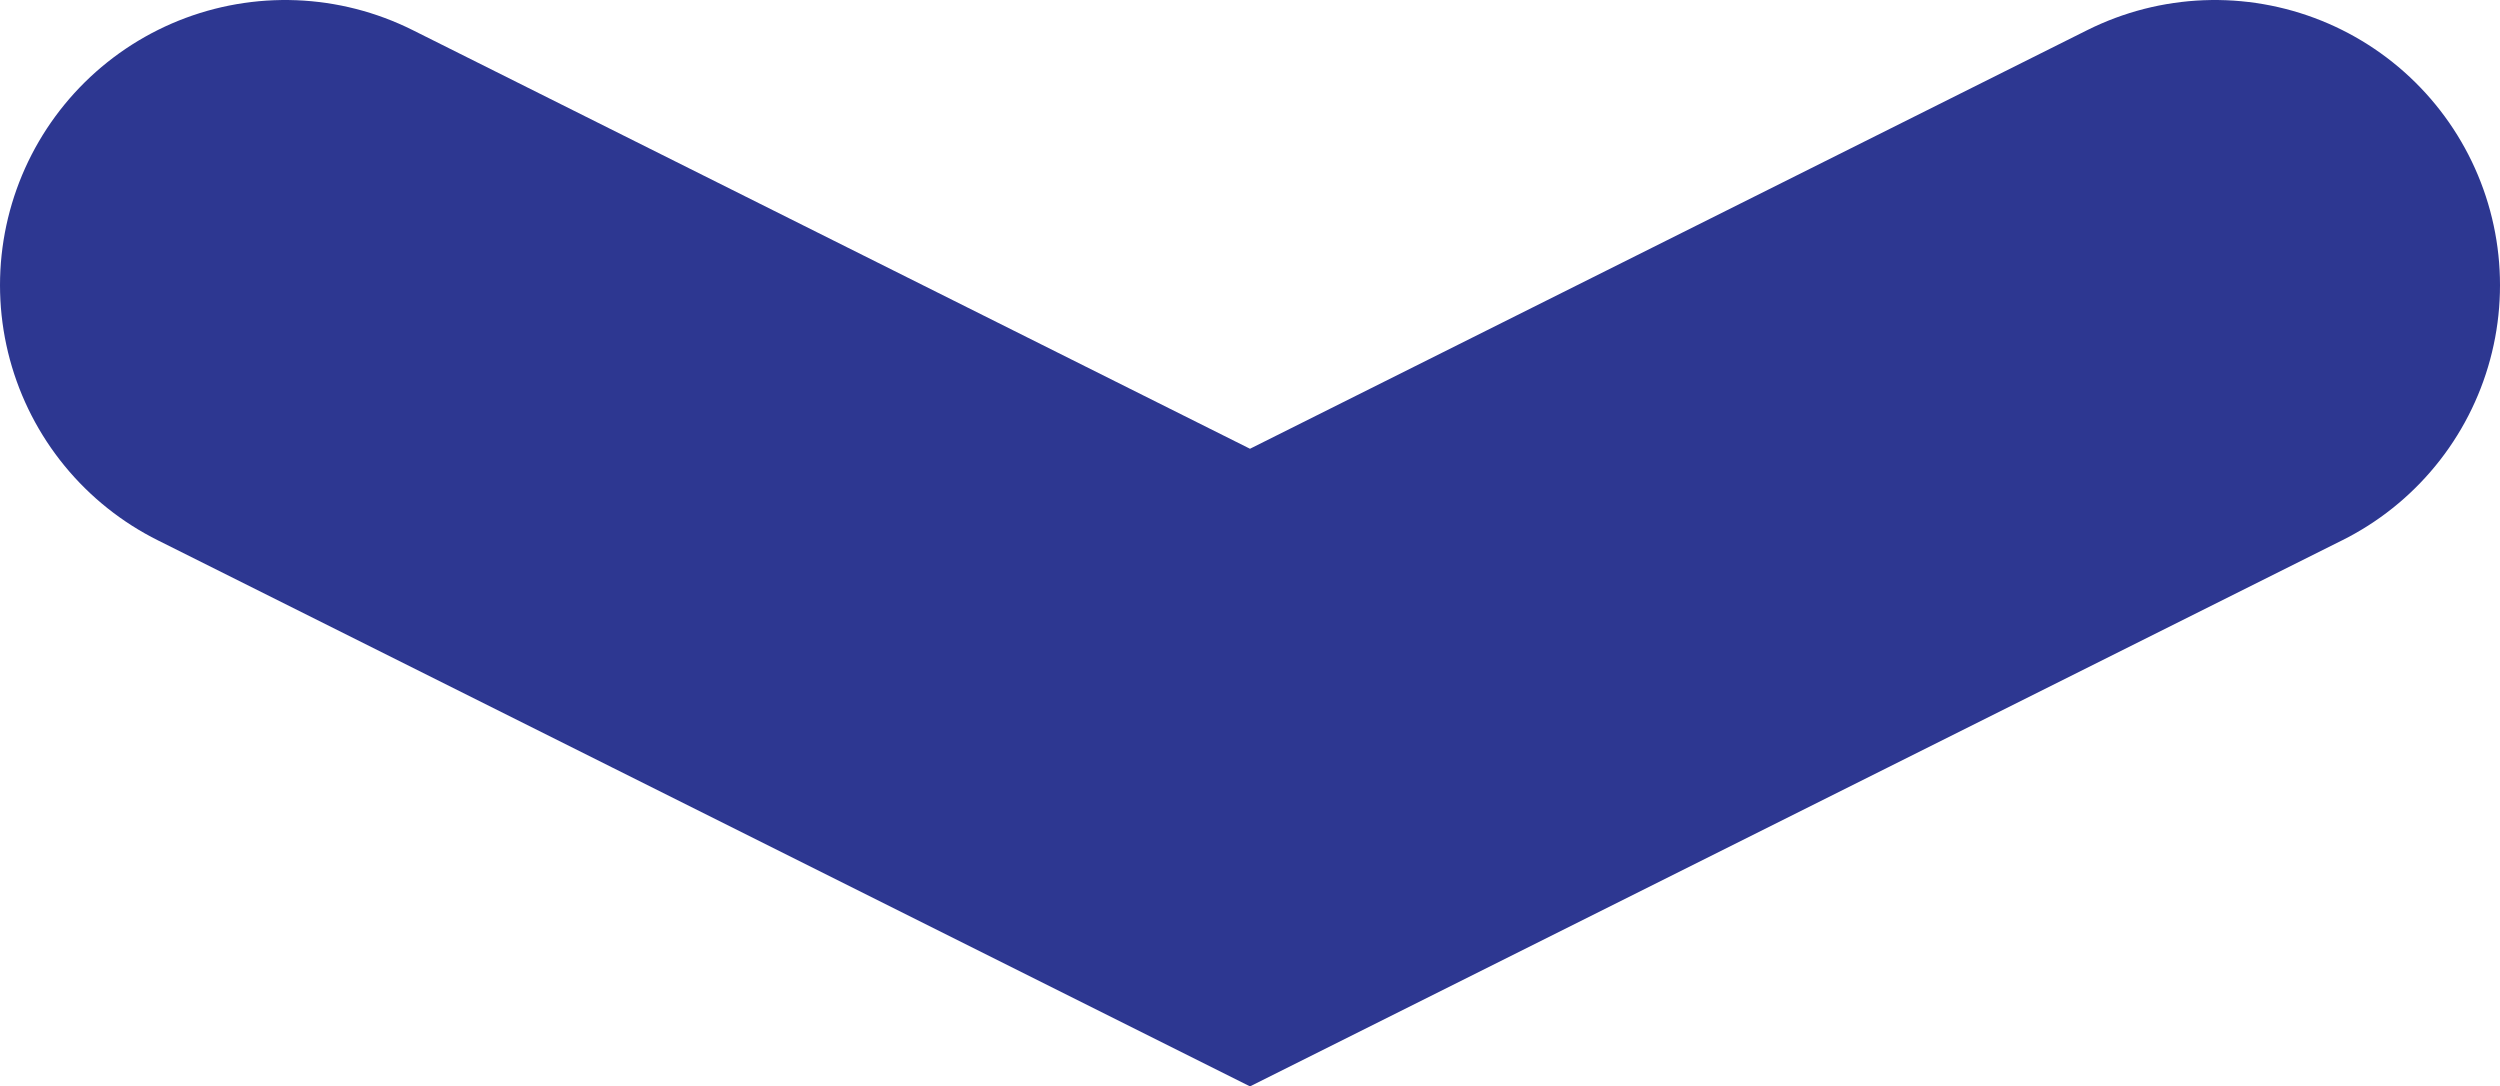 <svg xmlns="http://www.w3.org/2000/svg" viewBox="0 0 37.26 16.19"><defs><style>.cls-1{fill:none;stroke:#2d3791;stroke-linecap:round;stroke-miterlimit:10;stroke-width:8.5px;}</style></defs><title>Asset 19</title><g id="Layer_2" data-name="Layer 2"><g id="Layer_1-2" data-name="Layer 1"><polyline class="cls-1" points="33.01 4.25 18.63 11.44 4.25 4.25"/></g></g></svg>